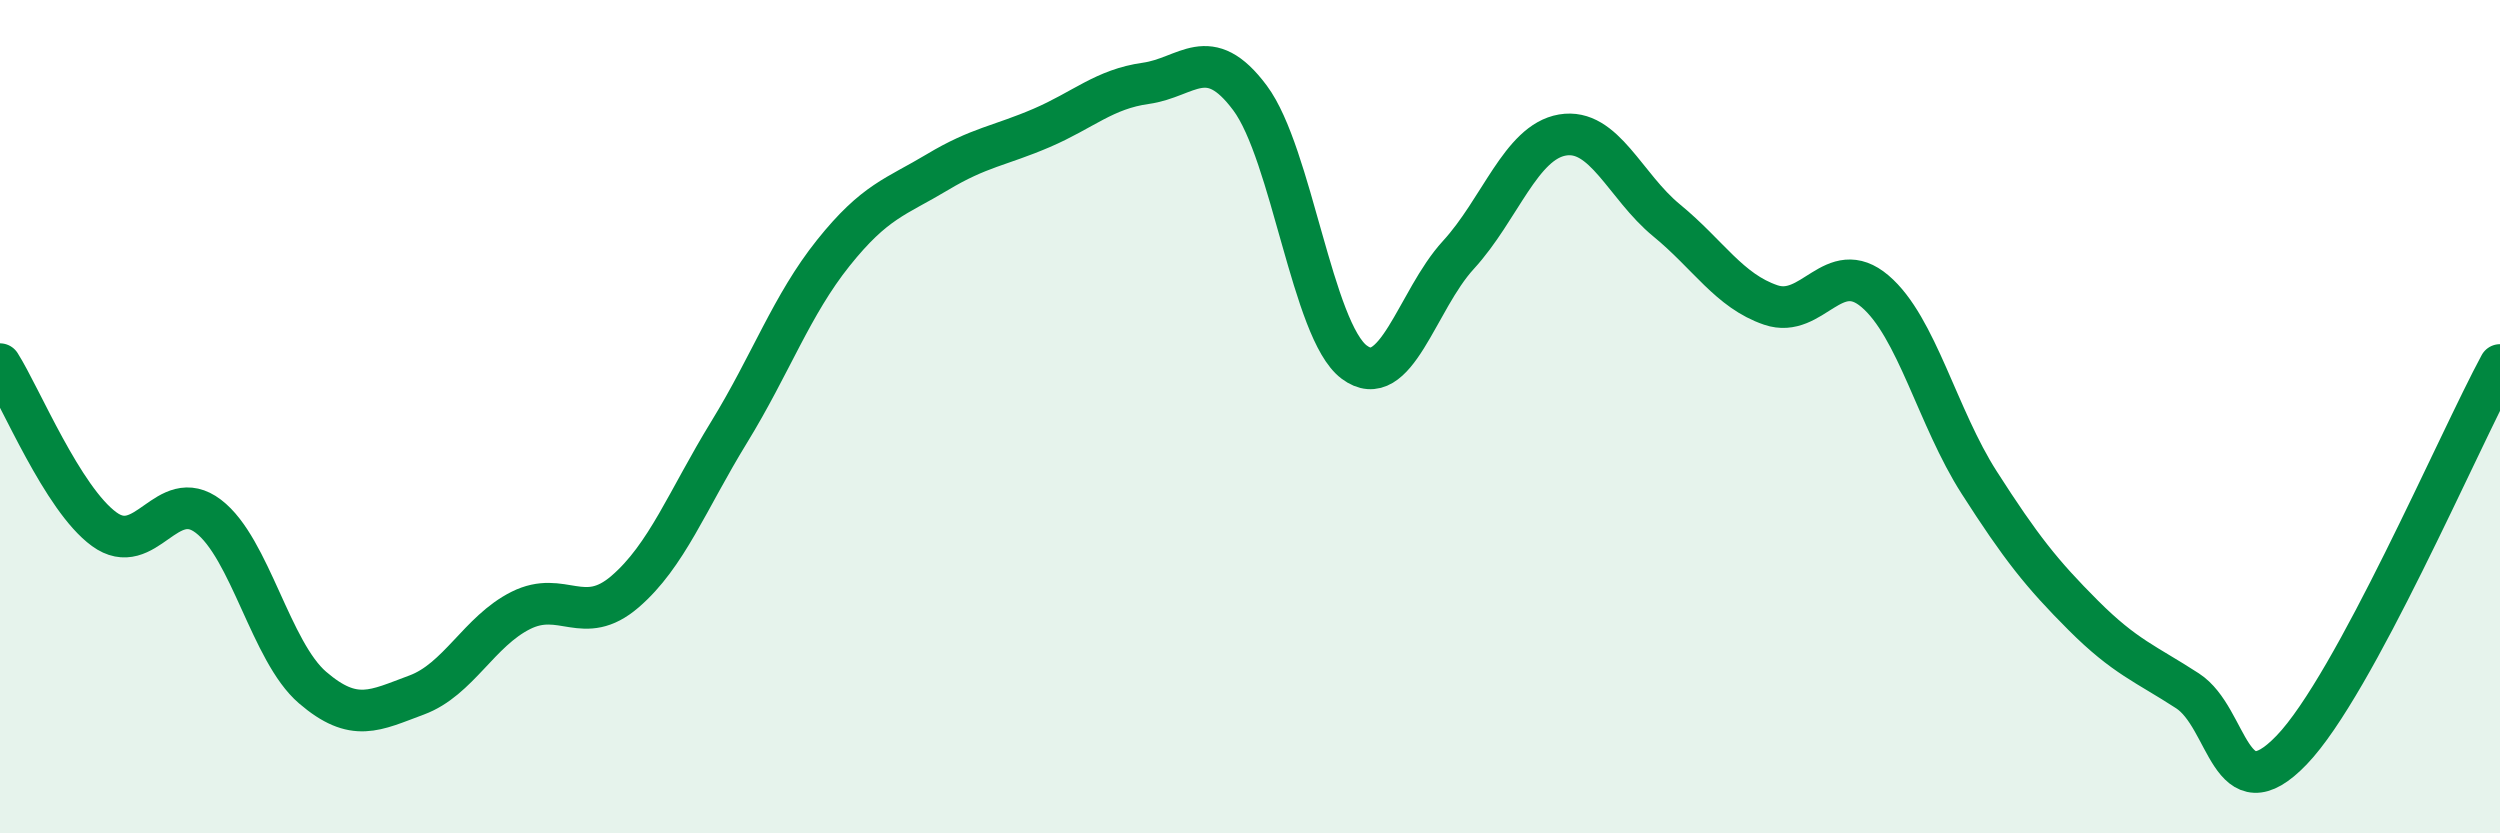 
    <svg width="60" height="20" viewBox="0 0 60 20" xmlns="http://www.w3.org/2000/svg">
      <path
        d="M 0,8.74 C 0.5,9.53 1.5,11.97 2.5,12.7 C 3.5,13.43 4,11.63 5,12.39 C 6,13.15 6.5,15.64 7.5,16.5 C 8.5,17.36 9,17.05 10,16.68 C 11,16.31 11.5,15.15 12.5,14.65 C 13.5,14.15 14,15.06 15,14.2 C 16,13.34 16.5,12 17.5,10.37 C 18.5,8.74 19,7.32 20,6.07 C 21,4.82 21.5,4.73 22.5,4.13 C 23.5,3.53 24,3.5 25,3.07 C 26,2.64 26.5,2.14 27.5,2 C 28.5,1.86 29,1.01 30,2.35 C 31,3.69 31.5,7.94 32.5,8.69 C 33.5,9.44 34,7.21 35,6.12 C 36,5.03 36.5,3.41 37.5,3.24 C 38.5,3.07 39,4.47 40,5.29 C 41,6.11 41.5,6.98 42.5,7.32 C 43.5,7.66 44,6.14 45,6.99 C 46,7.84 46.5,10.02 47.5,11.58 C 48.5,13.14 49,13.77 50,14.77 C 51,15.77 51.5,15.93 52.5,16.58 C 53.5,17.23 53.5,19.56 55,18 C 56.5,16.44 59,10.61 60,8.76L60 20L0 20Z"
        fill="#008740"
        opacity="0.1"
        stroke-linecap="round"
        stroke-linejoin="round"
      />
      <path
        d="M 0,8.74 C 0.5,9.53 1.5,11.97 2.5,12.7 C 3.5,13.43 4,11.63 5,12.39 C 6,13.15 6.5,15.64 7.5,16.5 C 8.5,17.36 9,17.05 10,16.68 C 11,16.31 11.5,15.15 12.5,14.65 C 13.5,14.15 14,15.06 15,14.2 C 16,13.34 16.5,12 17.5,10.37 C 18.5,8.74 19,7.32 20,6.07 C 21,4.82 21.5,4.73 22.5,4.13 C 23.5,3.53 24,3.5 25,3.07 C 26,2.64 26.5,2.14 27.5,2 C 28.5,1.86 29,1.01 30,2.35 C 31,3.69 31.5,7.94 32.5,8.69 C 33.5,9.44 34,7.21 35,6.12 C 36,5.03 36.5,3.41 37.5,3.24 C 38.5,3.07 39,4.47 40,5.29 C 41,6.11 41.5,6.98 42.5,7.32 C 43.5,7.66 44,6.14 45,6.99 C 46,7.84 46.5,10.02 47.5,11.58 C 48.5,13.14 49,13.77 50,14.77 C 51,15.77 51.5,15.93 52.5,16.58 C 53.5,17.23 53.5,19.56 55,18 C 56.5,16.44 59,10.61 60,8.76"
        stroke="#008740"
        stroke-width="1"
        fill="none"
        stroke-linecap="round"
        stroke-linejoin="round"
      />
    </svg>
  